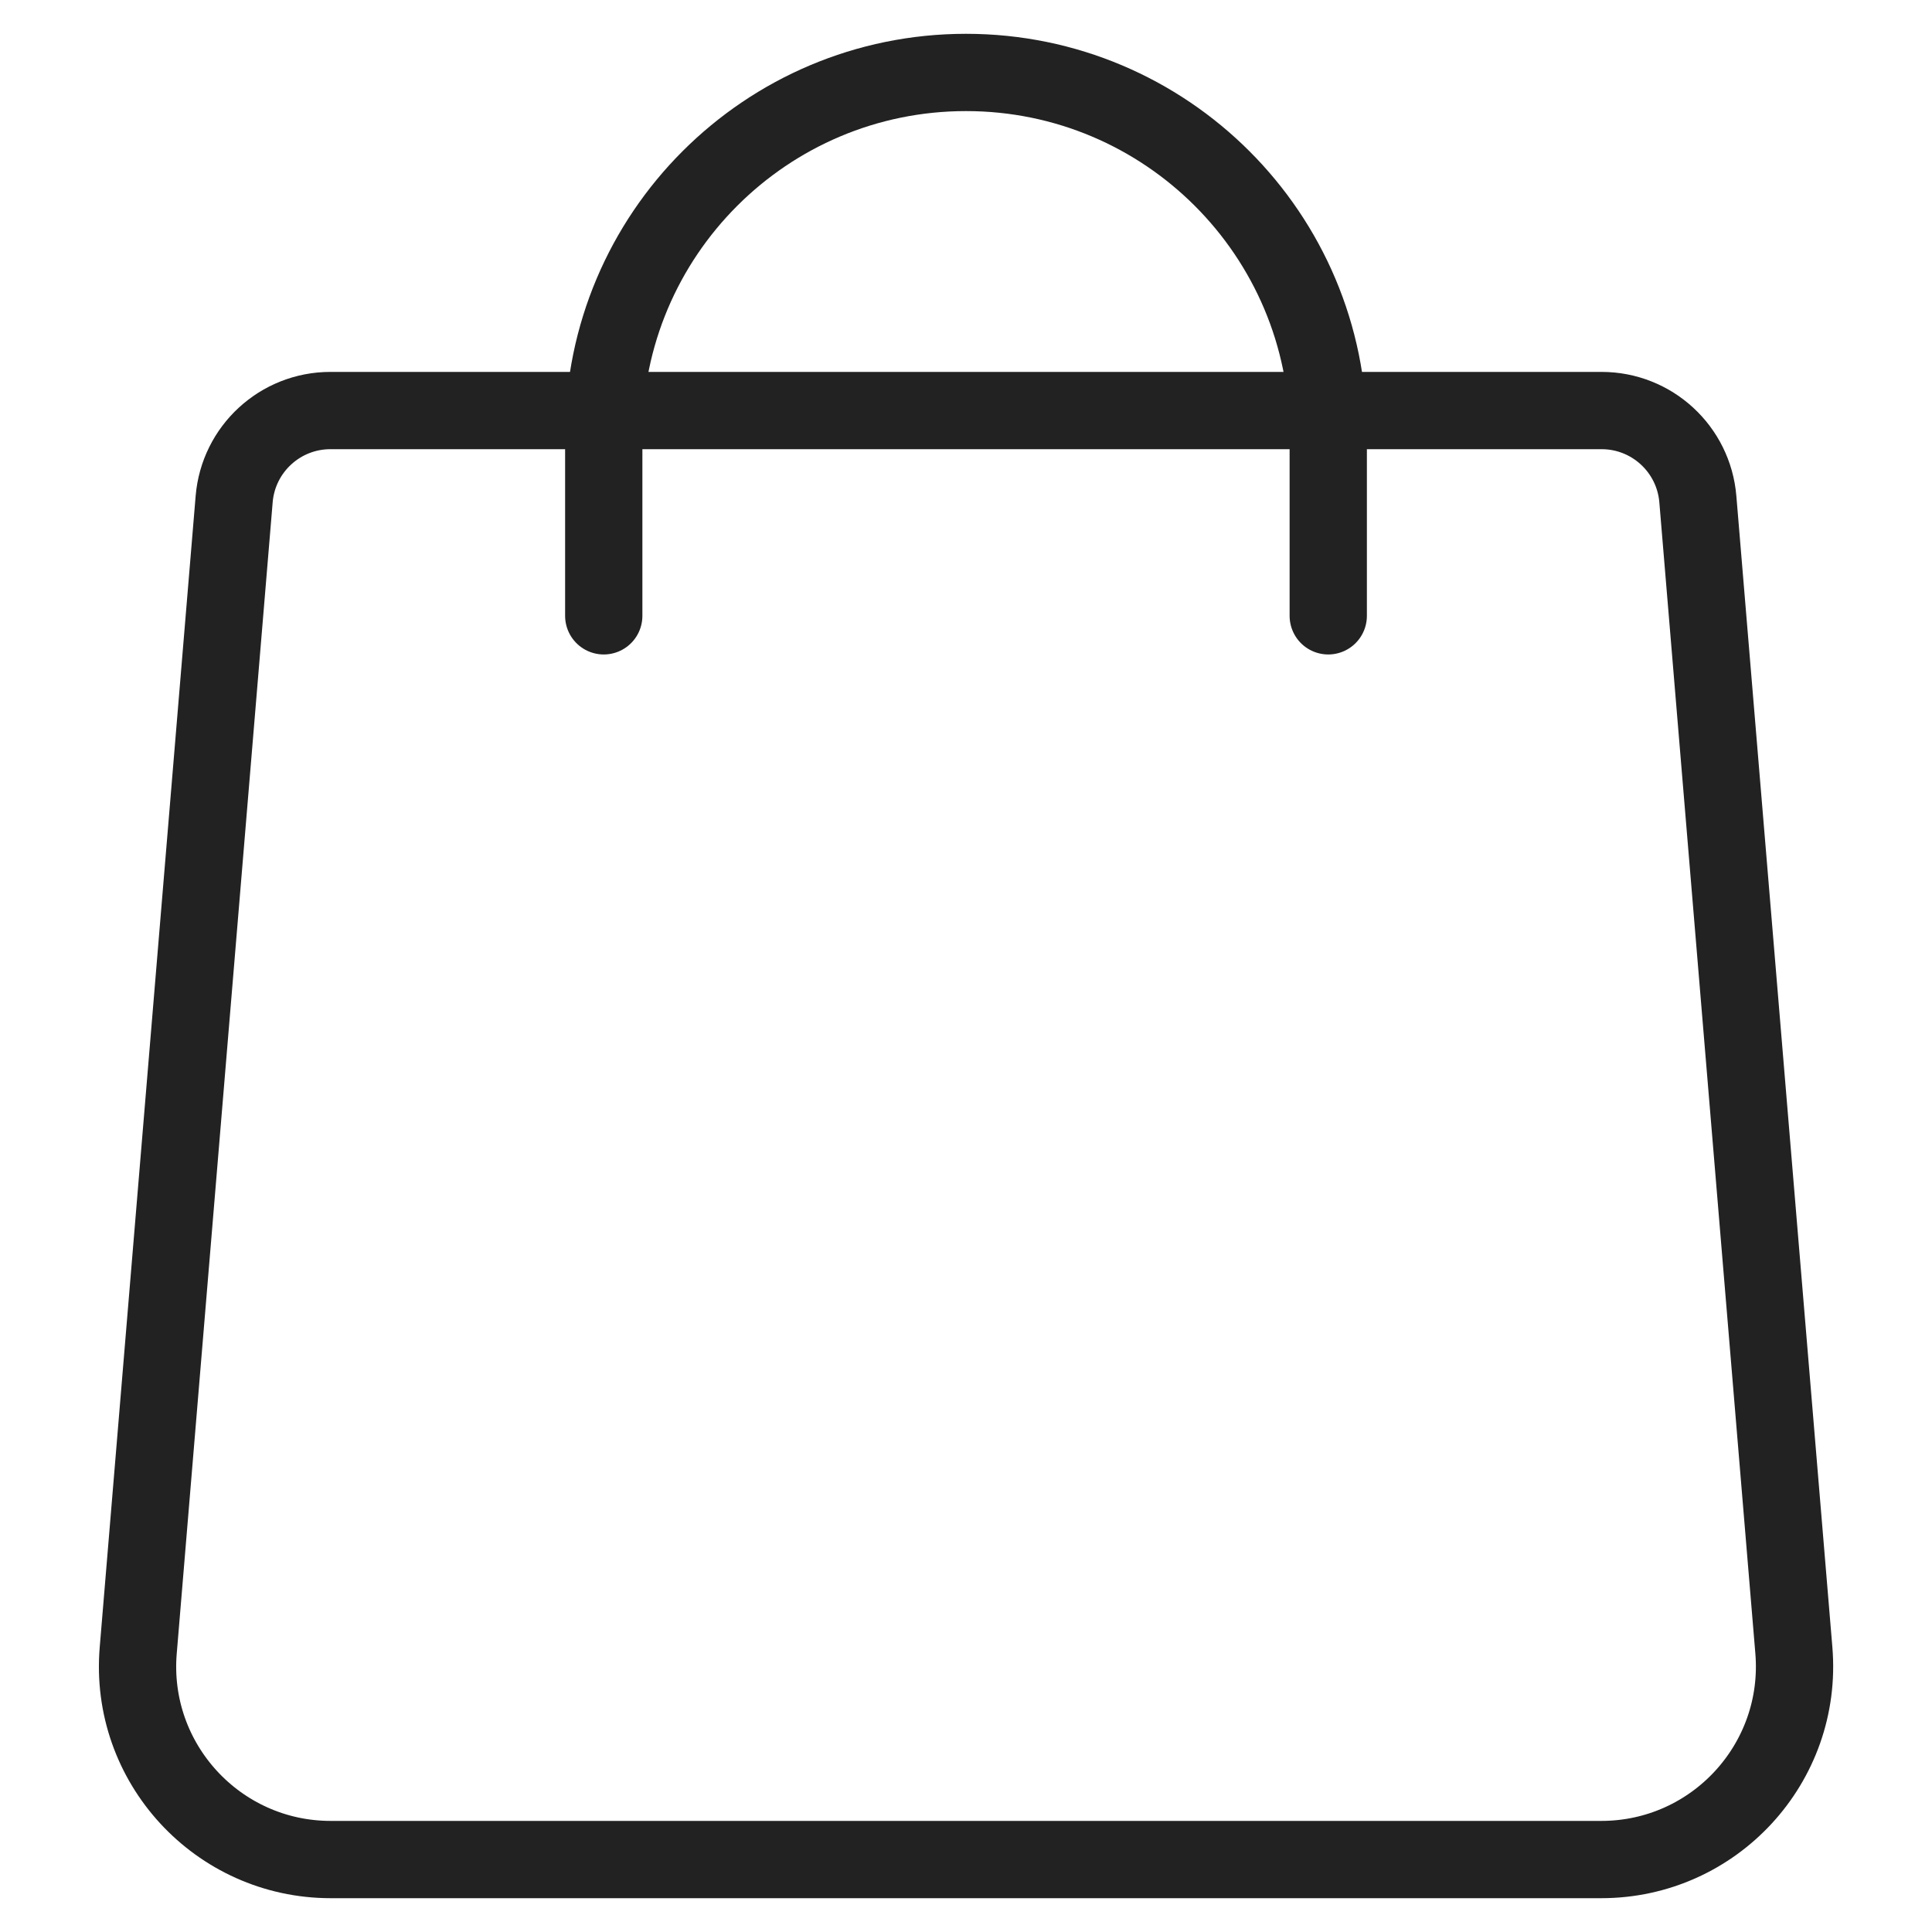 <?xml version="1.0" encoding="UTF-8"?> <svg xmlns="http://www.w3.org/2000/svg" width="20" height="20" viewBox="0 0 20 20" fill="none"><path d="M2.424 5.167C2.467 4.649 2.9 4.25 3.42 4.25H16.58C17.1 4.25 17.533 4.649 17.576 5.167L18.57 17.084C18.667 18.25 17.747 19.25 16.576 19.25H3.424C2.254 19.25 1.333 18.25 1.431 17.084L2.424 5.167Z" stroke="#222222" stroke-width="0.8"></path><path d="M13.75 6.375V4.5C13.75 2.429 12.071 0.75 10 0.75V0.75C7.929 0.75 6.25 2.429 6.25 4.5V6.375" stroke="#222222" stroke-width="0.8" stroke-linecap="round"></path></svg> 